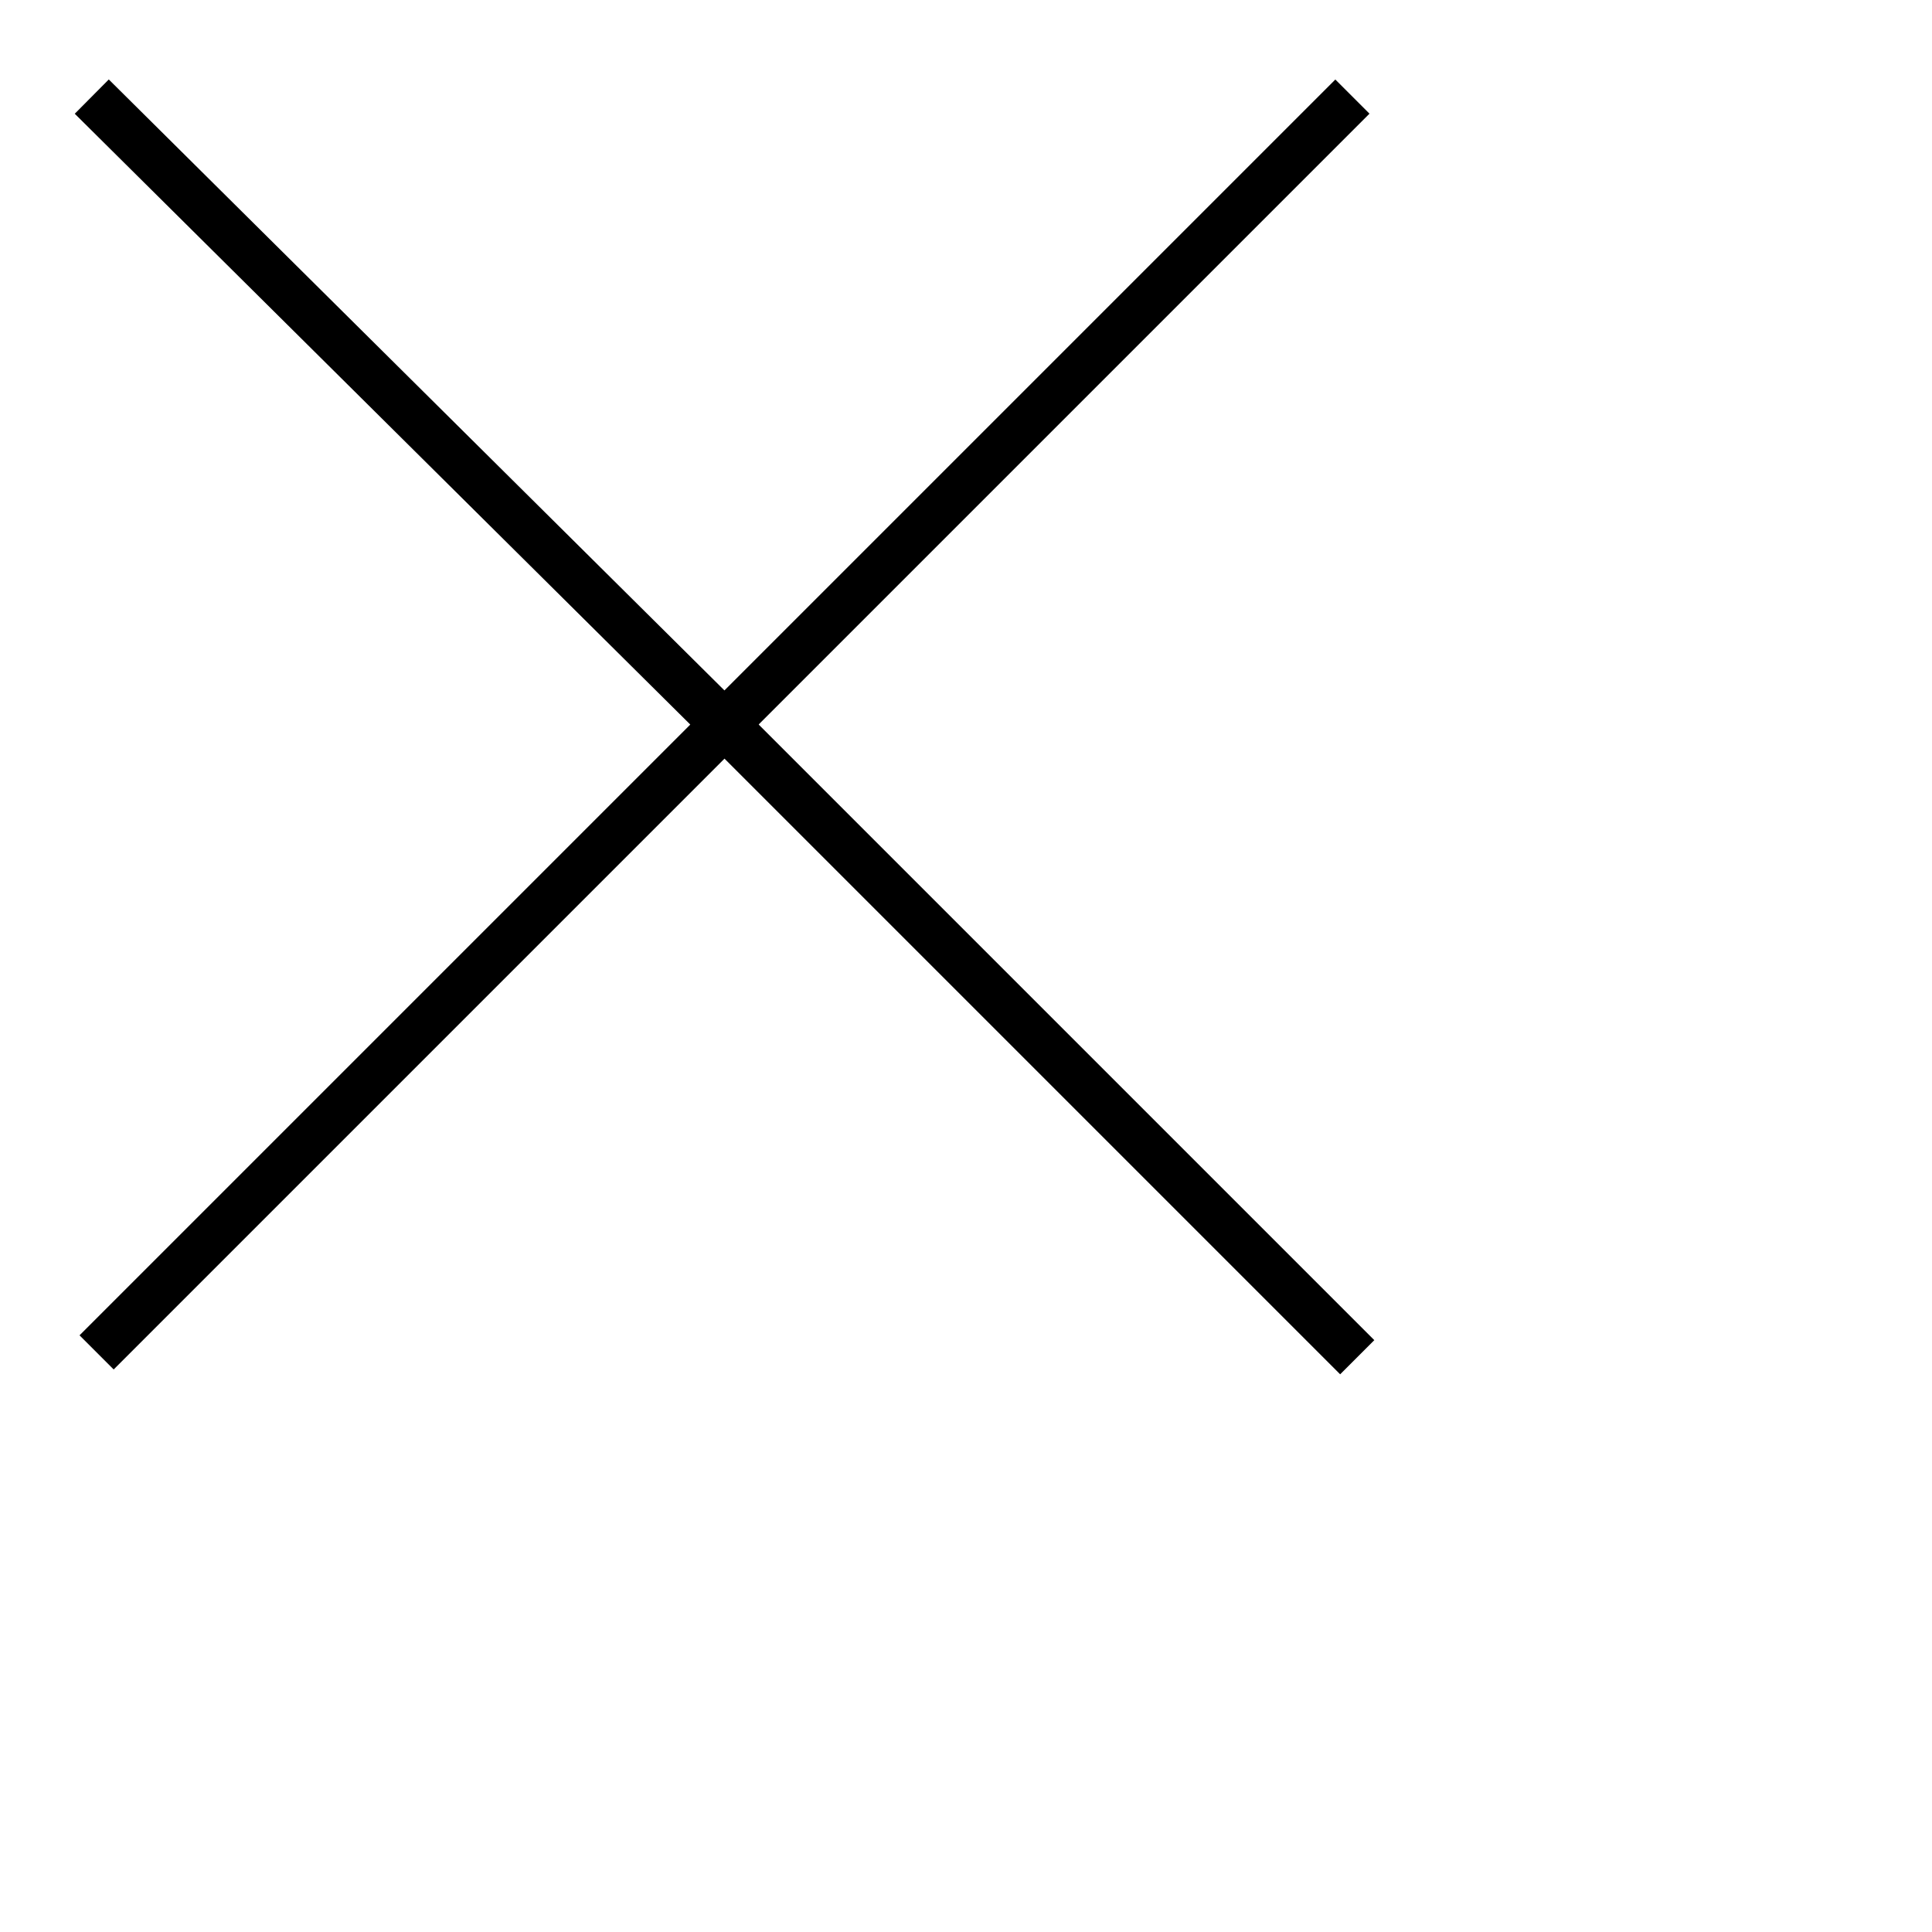 <svg xmlns="http://www.w3.org/2000/svg" width="40" height="40" viewBox="0 0 40 40">
    <path fill="none" fill-rule="evenodd" stroke="#000" d="M1.9,2L15,15L2,28"/>
    <path fill="none" fill-rule="evenodd" stroke="#000" d="M28.1,28.1L15,15L28,2"/>
</svg>
